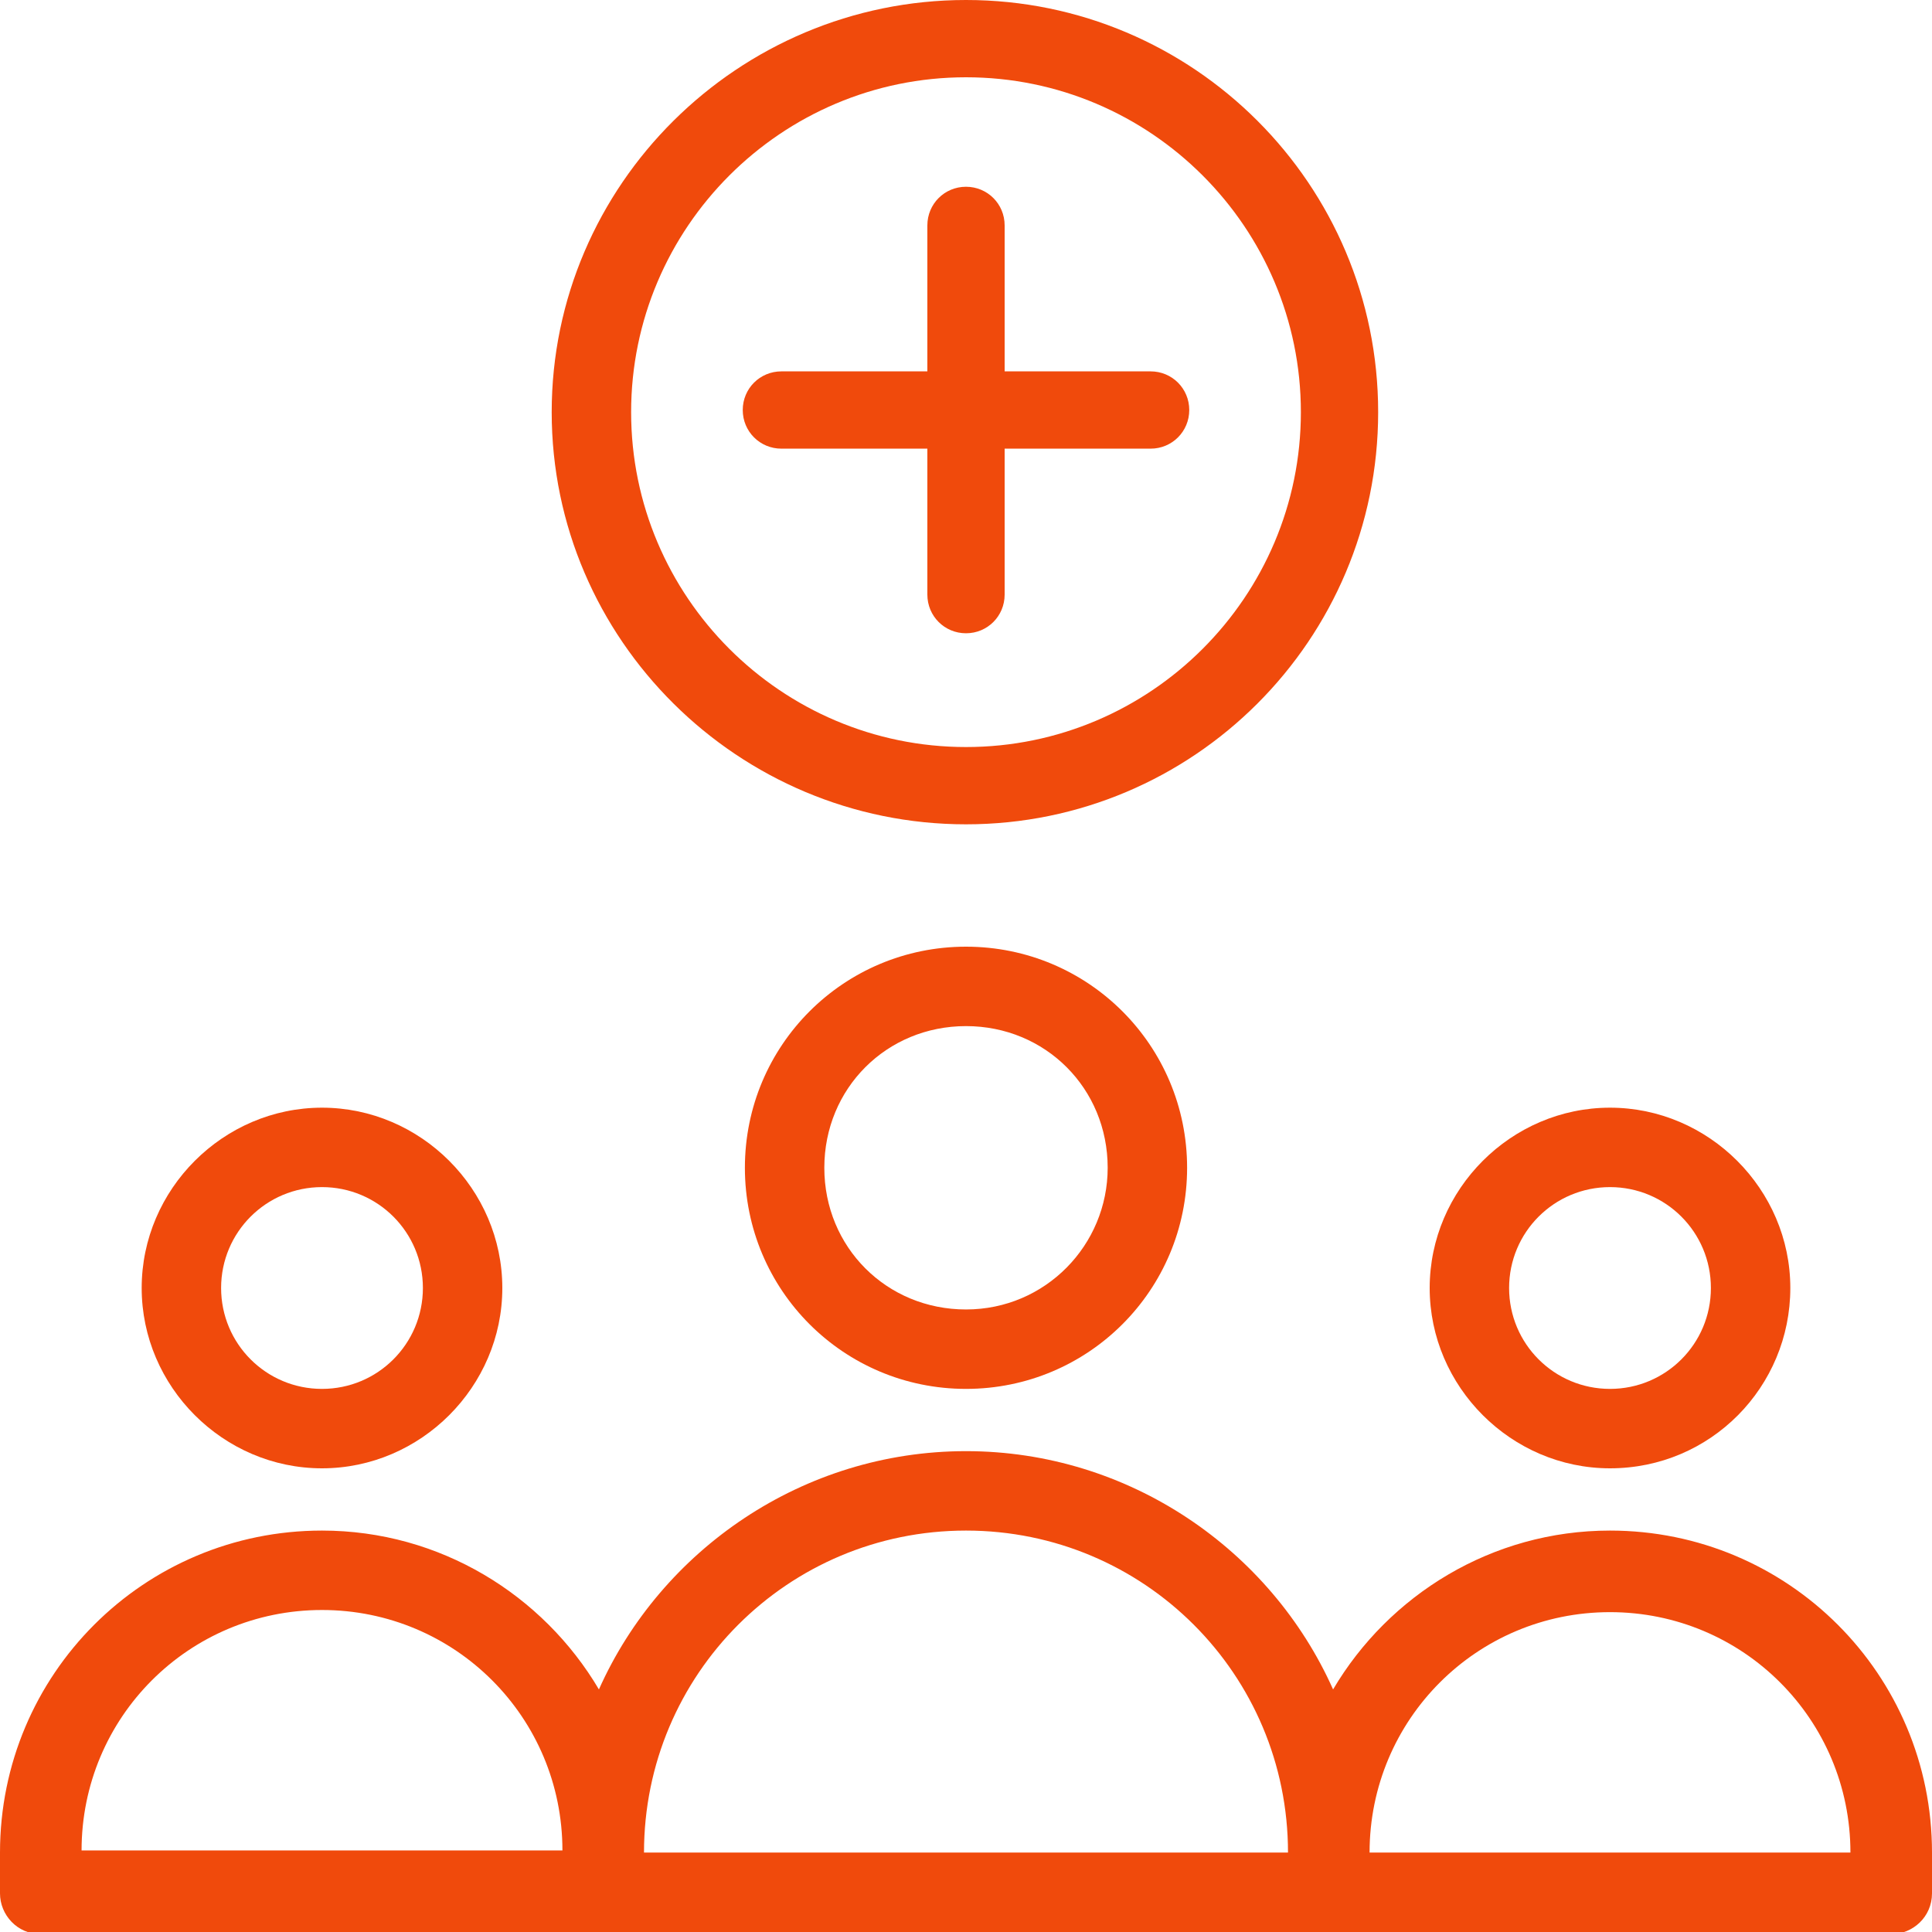 <svg width="90" height="90" viewBox="0 0 90 90" fill="none" xmlns="http://www.w3.org/2000/svg">
<g clip-path="url(#clip0_433_10203)">
<path d="M34.7 54.4C34.7 60.1 39.3 64.7 45 64.7C50.7 64.7 55.3 60.1 55.3 54.4C55.3 48.7 50.7 44.1 45 44.1C39.3 44.1 34.7 48.7 34.7 54.4ZM51.6 54.4C51.6 58 48.7 61 45 61C41.3 61 38.4 58.1 38.4 54.4C38.4 50.7 41.3 47.8 45 47.8C48.7 47.8 51.6 50.7 51.6 54.4Z" fill="#F04A0C"/>
<path d="M75 68.4C79.7 68.4 83.4 64.6 83.4 60C83.4 55.4 79.6 51.6 75 51.6C70.4 51.6 66.6 55.4 66.6 60C66.6 64.6 70.4 68.4 75 68.4ZM75 55.3C77.6 55.3 79.7 57.4 79.7 60C79.7 62.6 77.6 64.7 75 64.7C72.4 64.7 70.3 62.6 70.3 60C70.3 57.4 72.4 55.3 75 55.3Z" fill="#F04A0C"/>
<path d="M75 71.3C69.5 71.3 64.7 74.3 62.1 78.7C59.2 72.2 52.6 67.6 45 67.6C37.4 67.6 30.8 72.2 27.9 78.7C25.3 74.3 20.5 71.3 15 71.3C6.7 71.3 0 78 0 86.3V88.2C0 89.2 0.8 90.1 1.9 90.1H88.1C89.1 90.1 90 89.3 90 88.2V86.3C90 78 83.3 71.3 75 71.3ZM15 75C21.2 75 26.2 80 26.2 86.2H3.8C3.8 80 8.8 75 15 75ZM45 71.3C53.3 71.3 60 78 60 86.3H30C30 78 36.7 71.3 45 71.3ZM63.8 86.3C63.8 80.1 68.8 75.1 75 75.1C81.2 75.1 86.2 80.1 86.2 86.3H63.7H63.8Z" fill="#F04A0C"/>
<path d="M15 68.4C19.6 68.4 23.4 64.6 23.4 60C23.4 55.4 19.6 51.6 15 51.6C10.4 51.6 6.6 55.4 6.6 60C6.6 64.6 10.4 68.4 15 68.4ZM15 55.3C17.6 55.3 19.7 57.4 19.7 60C19.7 62.6 17.6 64.7 15 64.7C12.4 64.7 10.3 62.6 10.3 60C10.3 57.4 12.4 55.3 15 55.3Z" fill="#F04A0C"/>
<path d="M45 0C34.4 0 25.7 8.6 25.7 19.2C25.7 29.8 34.4 38.4 45 38.4C55.6 38.4 64.2 29.8 64.2 19.2C64.2 8.6 55.6 0 45 0ZM60.6 19.2C60.6 27.8 53.6 34.8 45 34.8C36.4 34.8 29.4 27.8 29.4 19.2C29.4 10.6 36.4 3.6 45 3.6C53.6 3.6 60.6 10.6 60.6 19.2Z" fill="#F04A0C"/>
<path d="M53.6 17.3H46.8V10.5C46.8 9.5 46 8.7 45 8.7C44 8.7 43.2 9.5 43.2 10.5V17.3H36.4C35.4 17.3 34.6 18.1 34.6 19.1C34.6 20.1 35.4 20.9 36.4 20.9H43.2V27.7C43.2 28.7 44 29.5 45 29.5C46 29.5 46.8 28.7 46.8 27.7V20.9H53.6C54.6 20.9 55.4 20.1 55.4 19.1C55.4 18.1 54.6 17.3 53.6 17.3Z" fill="#F04A0C"/>
</g>
<defs>
<clipPath id="clip0_433_10203">
<rect width="90" height="90" fill="white"/>
</clipPath>
</defs>
</svg>
